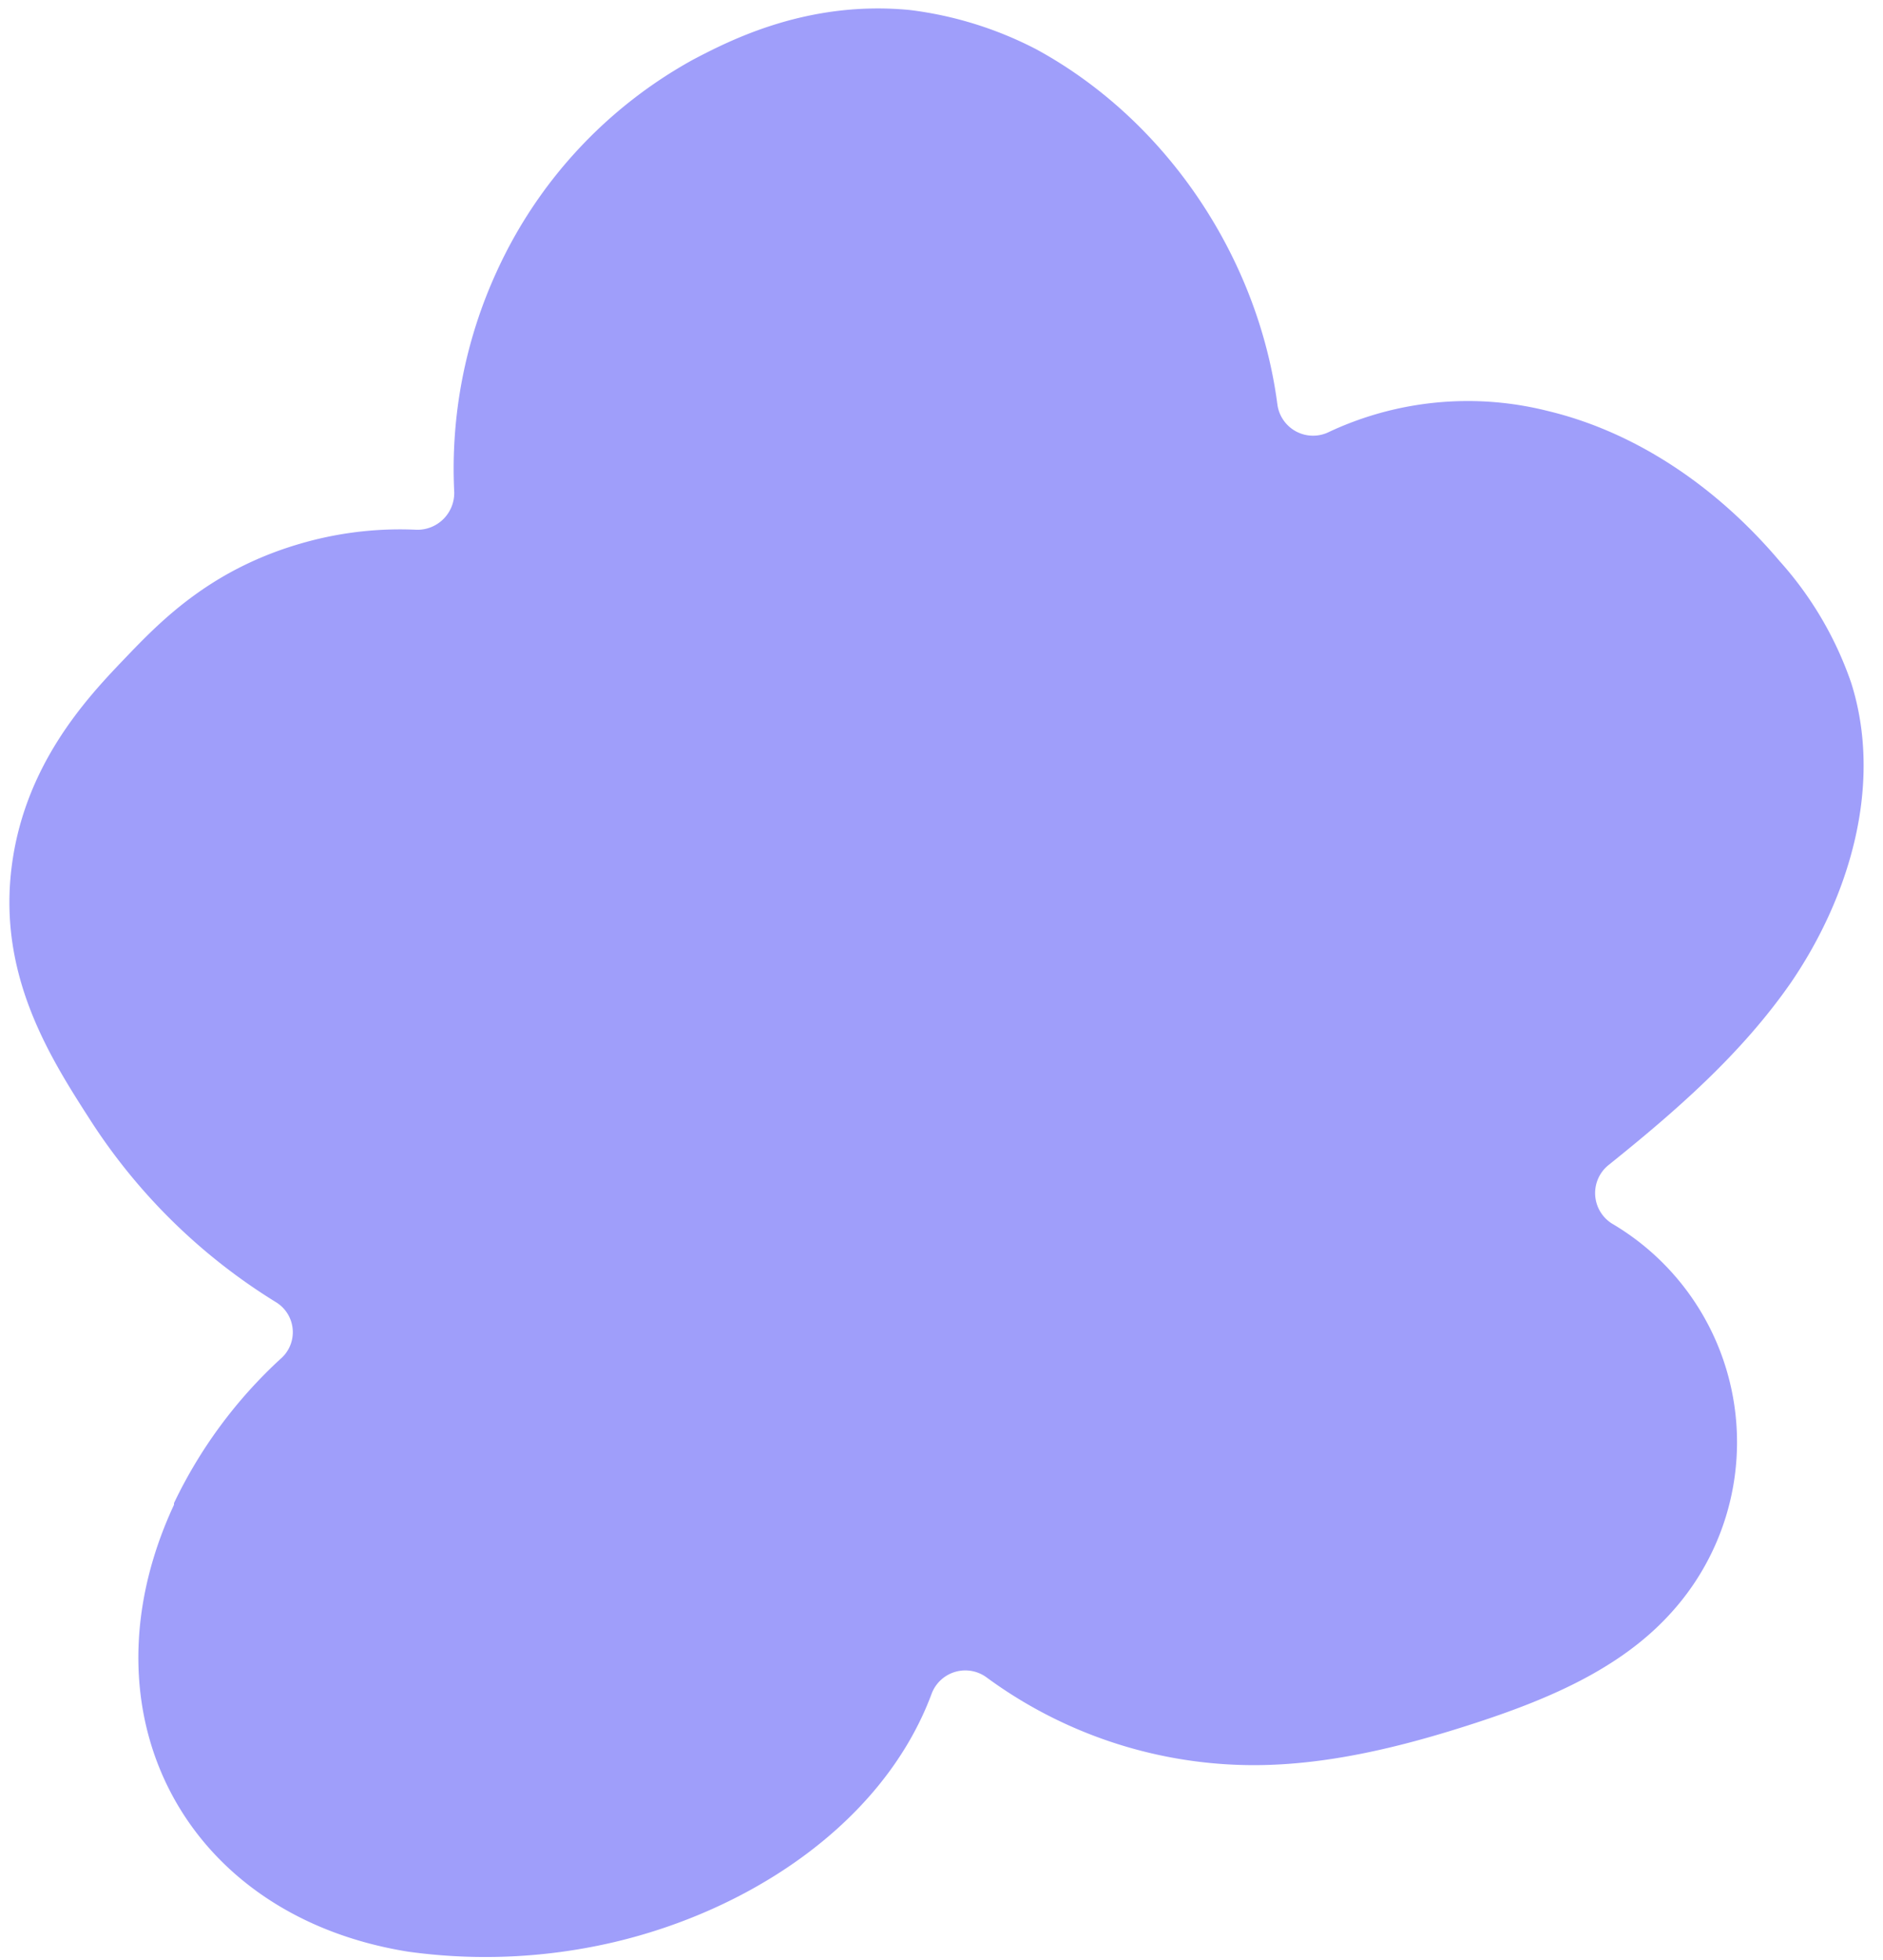 <?xml version="1.0" encoding="UTF-8" standalone="no"?><svg xmlns="http://www.w3.org/2000/svg" xmlns:xlink="http://www.w3.org/1999/xlink" fill="#000000" height="234.2" preserveAspectRatio="xMidYMid meet" version="1" viewBox="-1.1 -1.0 225.1 234.2" width="225.1" zoomAndPan="magnify"><g data-name="Layer 2"><g data-name="Layer 1" id="change1_1"><path d="M48.7,62.3a4.4,4.4,0,0,0,4.5-4.5,56.5,56.5,0,0,1,5.1-26.4A54.9,54.9,0,0,1,81.8,6.1C86.2,3.8,95.5-1,107.7.2a44.6,44.6,0,0,1,15.1,4.7c15.6,8.5,26.5,24.9,28.8,42.4a4.3,4.3,0,0,0,6.2,3.3,39.1,39.1,0,0,1,26.1-2.5c10.9,2.6,20.5,9.4,27.7,17.9a42.4,42.4,0,0,1,8.6,14.6c3.8,12-.1,25.4-7.2,35.8-5.9,8.5-13.7,15.3-21.8,21.8a4.3,4.3,0,0,0,.4,7,30.3,30.3,0,0,1,6.8,46.8c-6,6.5-14.6,10.1-23.2,12.9s-18.1,5.2-27.5,5a54,54,0,0,1-30.9-10.5,4.3,4.3,0,0,0-6.5,1.9c-6.1,16.5-23.9,27.4-41.6,30.5a67.3,67.3,0,0,1-21,.4c-26.9-4.3-39.5-28.7-28-53.4v-.2a56.4,56.4,0,0,1,12.7-17.2,4.2,4.2,0,0,0-.5-6.8A70,70,0,0,1,9.8,133C5.1,125.7-1.1,116.1.2,103.4s9-20.9,13.5-25.6S24.5,66.5,36.5,63.5A42.5,42.5,0,0,1,48.7,62.3Z" fill="#9f9efa"/></g></g></svg>